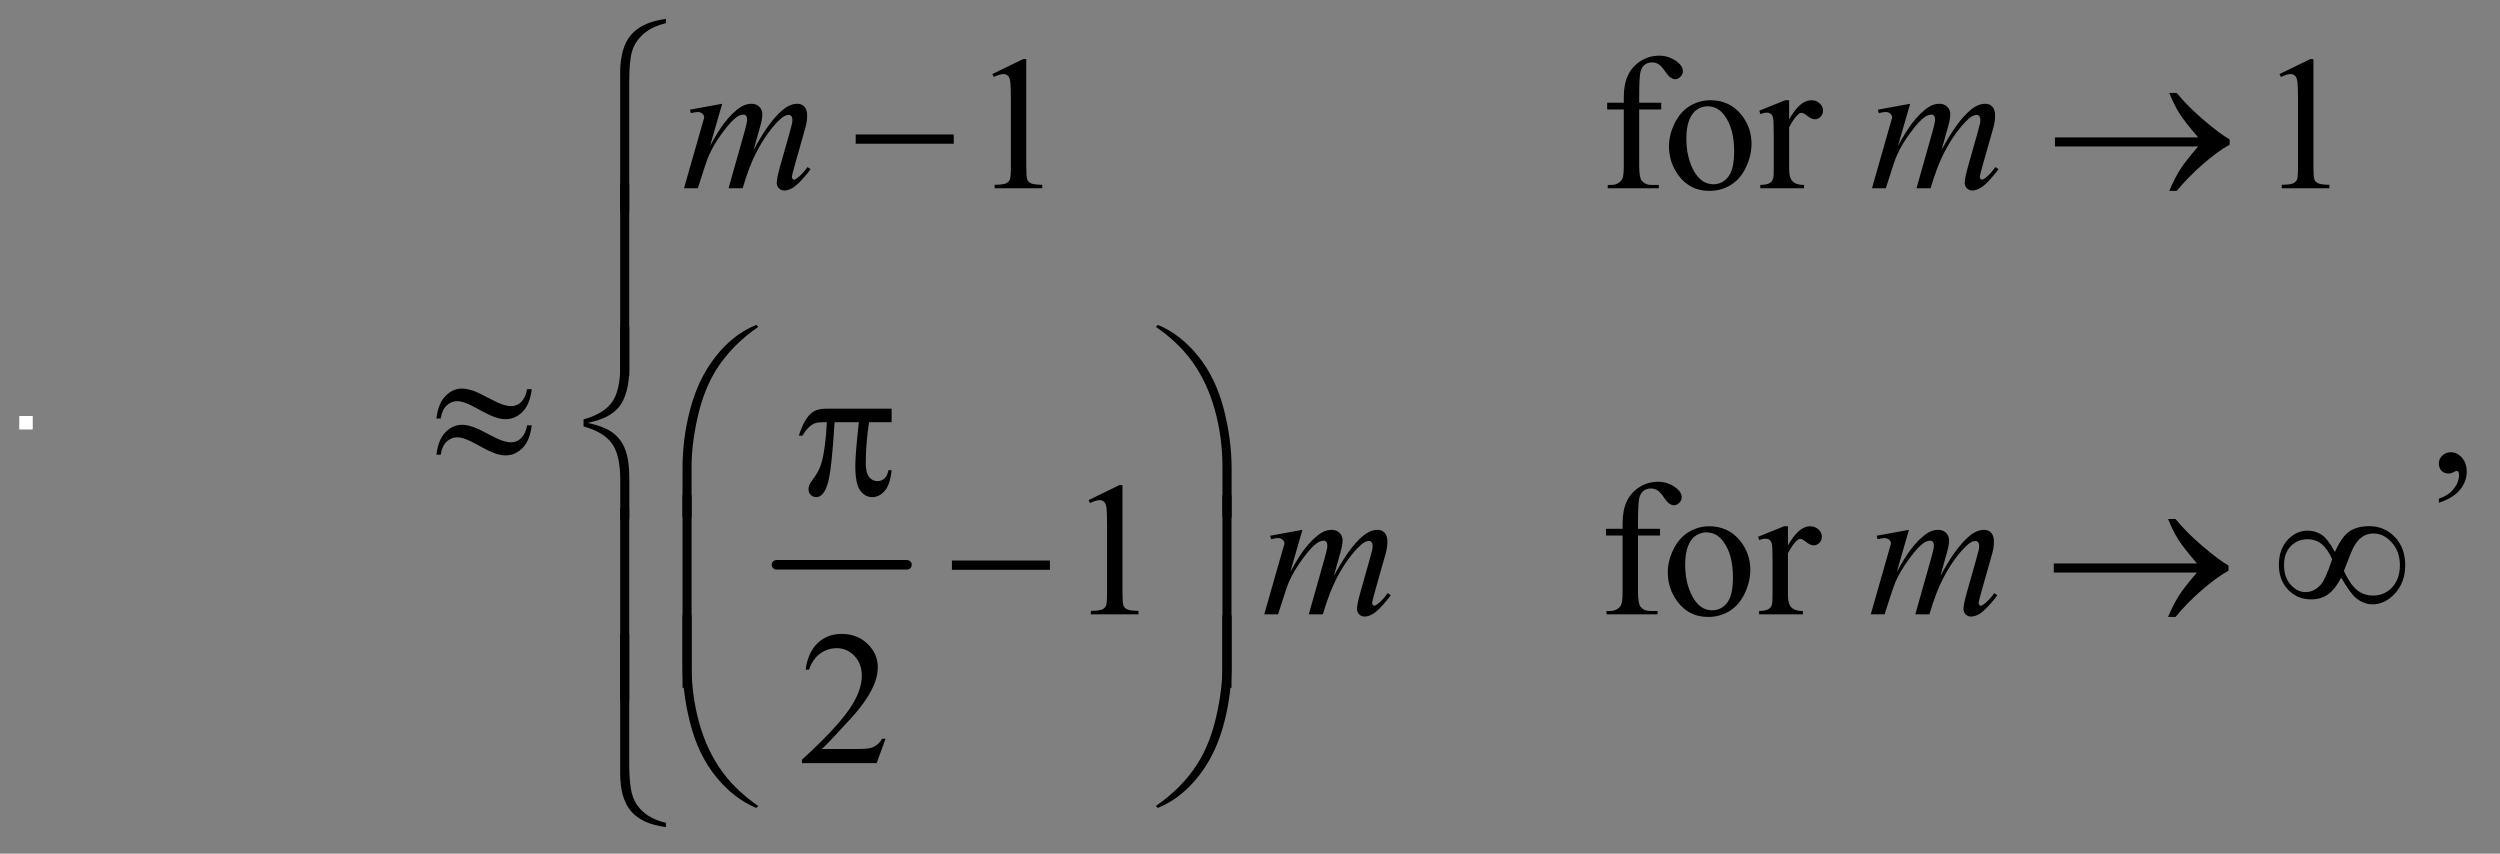 <?xml version="1.0" encoding="UTF-8"?>
<!DOCTYPE svg PUBLIC '-//W3C//DTD SVG 1.0//EN'
          'http://www.w3.org/TR/2001/REC-SVG-20010904/DTD/svg10.dtd'>
<svg stroke-dasharray="none" shape-rendering="auto" xmlns="http://www.w3.org/2000/svg" font-family="'Dialog'" text-rendering="auto" width="205" fill-opacity="1" color-interpolation="auto" color-rendering="auto" preserveAspectRatio="xMidYMid meet" font-size="12px" viewBox="0 0 205 70" fill="black" xmlns:xlink="http://www.w3.org/1999/xlink" stroke="black" image-rendering="auto" stroke-miterlimit="10" stroke-linecap="square" stroke-linejoin="miter" font-style="normal" stroke-width="1" height="70" stroke-dashoffset="0" font-weight="normal" stroke-opacity="1"
><rect x="0" y="0" width="205" height="70" fill="#808080" stroke="none"/><!--Generated by the Batik Graphics2D SVG Generator--><defs id="genericDefs"
  /><g
  ><defs id="defs1"
    ><clipPath clipPathUnits="userSpaceOnUse" id="clipPath1"
      ><path d="M9.377 1.366 L139.447 1.366 L139.447 45.699 L9.377 45.699 L9.377 1.366 Z"
      /></clipPath
      ><clipPath clipPathUnits="userSpaceOnUse" id="clipPath2"
      ><path d="M-658.884 43.645 L-658.884 1460.043 L3496.699 1460.043 L3496.699 43.645 Z"
      /></clipPath
      ><clipPath clipPathUnits="userSpaceOnUse" id="clipPath3"
      ><path d="M0 43.645 L0 1460.043 L3496.699 1460.043 L3496.699 43.645 Z"
      /></clipPath
      ><clipPath clipPathUnits="userSpaceOnUse" id="clipPath4"
      ><path d="M9.377 1.366 L9.377 45.699 L139.447 45.699 L139.447 1.366 Z"
      /></clipPath
    ></defs
    ><g stroke-width="16" transform="scale(1.576,1.576) translate(-9.377,-1.366) matrix(0.031,0,0,0.031,30,0)" stroke-linejoin="round" stroke-linecap="round"
    ><line y2="992" fill="none" x1="638" clip-path="url(#clipPath3)" x2="857" y1="992"
    /></g
    ><g transform="matrix(0.049,0,0,0.049,32.497,-2.153)"
    ><path d="M997.5 167.906 L1049.062 142.75 L1054.219 142.75 L1054.219 321.656 Q1054.219 339.469 1055.703 343.844 Q1057.187 348.219 1061.875 350.562 Q1066.562 352.906 1080.937 353.219 L1080.937 359 L1001.25 359 L1001.25 353.219 Q1016.25 352.906 1020.625 350.641 Q1025 348.375 1026.719 344.547 Q1028.437 340.719 1028.437 321.656 L1028.437 207.281 Q1028.437 184.156 1026.875 177.594 Q1025.781 172.594 1022.89 170.25 Q1020 167.906 1015.937 167.906 Q1010.156 167.906 999.844 172.75 L997.5 167.906 ZM2079.938 227.125 L2079.938 321.188 Q2079.938 341.188 2084.312 346.5 Q2090.094 353.375 2099.781 353.375 L2112.75 353.375 L2112.75 359 L2027.281 359 L2027.281 353.375 L2033.688 353.375 Q2039.938 353.375 2045.094 350.25 Q2050.25 347.125 2052.203 341.812 Q2054.156 336.5 2054.156 321.188 L2054.156 227.125 L2026.344 227.125 L2026.344 215.875 L2054.156 215.875 L2054.156 206.5 Q2054.156 185.094 2061.031 170.25 Q2067.906 155.406 2082.047 146.266 Q2096.188 137.125 2113.844 137.125 Q2130.25 137.125 2144 147.75 Q2153.062 154.781 2153.062 163.531 Q2153.062 168.219 2149 172.359 Q2144.938 176.5 2140.25 176.5 Q2136.656 176.5 2132.672 173.922 Q2128.688 171.344 2122.906 162.828 Q2117.125 154.312 2112.281 151.344 Q2107.438 148.375 2101.5 148.375 Q2094.312 148.375 2089.312 152.203 Q2084.312 156.031 2082.125 164.078 Q2079.938 172.125 2079.938 205.562 L2079.938 215.875 L2116.812 215.875 L2116.812 227.125 L2079.938 227.125 ZM2199 211.656 Q2231.5 211.656 2251.188 236.344 Q2267.906 257.438 2267.906 284.781 Q2267.906 304 2258.688 323.688 Q2249.469 343.375 2233.297 353.375 Q2217.125 363.375 2197.281 363.375 Q2164.938 363.375 2145.875 337.594 Q2129.781 315.875 2129.781 288.844 Q2129.781 269.156 2139.547 249.703 Q2149.312 230.25 2165.25 220.953 Q2181.188 211.656 2199 211.656 ZM2194.156 221.812 Q2185.875 221.812 2177.516 226.734 Q2169.156 231.656 2164 244 Q2158.844 256.344 2158.844 275.719 Q2158.844 306.969 2171.266 329.625 Q2183.688 352.281 2204 352.281 Q2219.156 352.281 2229 339.781 Q2238.844 327.281 2238.844 296.812 Q2238.844 258.688 2222.438 236.812 Q2211.344 221.812 2194.156 221.812 ZM2330.875 211.656 L2330.875 243.844 Q2348.844 211.656 2367.75 211.656 Q2376.344 211.656 2381.969 216.891 Q2387.594 222.125 2387.594 229 Q2387.594 235.094 2383.531 239.312 Q2379.469 243.531 2373.844 243.531 Q2368.375 243.531 2361.578 238.141 Q2354.781 232.75 2351.5 232.75 Q2348.688 232.75 2345.406 235.875 Q2338.375 242.281 2330.875 256.969 L2330.875 325.562 Q2330.875 337.438 2333.844 343.531 Q2335.875 347.75 2341.031 350.562 Q2346.188 353.375 2355.875 353.375 L2355.875 359 L2282.594 359 L2282.594 353.375 Q2293.531 353.375 2298.844 349.938 Q2302.75 347.438 2304.312 341.969 Q2305.094 339.312 2305.094 326.812 L2305.094 271.344 Q2305.094 246.344 2304.078 241.578 Q2303.062 236.812 2300.328 234.625 Q2297.594 232.438 2293.531 232.438 Q2288.688 232.438 2282.594 234.781 L2281.031 229.156 L2324.312 211.656 L2330.875 211.656 ZM3151.5 167.906 L3203.062 142.75 L3208.219 142.75 L3208.219 321.656 Q3208.219 339.469 3209.703 343.844 Q3211.188 348.219 3215.875 350.562 Q3220.562 352.906 3234.938 353.219 L3234.938 359 L3155.25 359 L3155.25 353.219 Q3170.25 352.906 3174.625 350.641 Q3179 348.375 3180.719 344.547 Q3182.438 340.719 3182.438 321.656 L3182.438 207.281 Q3182.438 184.156 3180.875 177.594 Q3179.781 172.594 3176.891 170.25 Q3174 167.906 3169.938 167.906 Q3164.156 167.906 3153.844 172.75 L3151.5 167.906 Z" stroke="none" clip-path="url(#clipPath3)"
    /></g
    ><g transform="matrix(0.049,0,0,0.049,32.497,-2.153)"
    ><path d="M3418.188 885.281 L3418.188 878.406 Q3434.281 873.094 3443.109 861.922 Q3451.938 850.75 3451.938 838.25 Q3451.938 835.281 3450.531 833.25 Q3449.438 831.844 3448.344 831.844 Q3446.625 831.844 3440.844 834.969 Q3438.031 836.375 3434.906 836.375 Q3427.25 836.375 3422.719 831.844 Q3418.188 827.312 3418.188 819.344 Q3418.188 811.688 3424.047 806.219 Q3429.906 800.75 3438.344 800.75 Q3448.656 800.75 3456.703 809.734 Q3464.75 818.719 3464.75 833.562 Q3464.75 849.656 3453.578 863.484 Q3442.406 877.312 3418.188 885.281 Z" stroke="none" clip-path="url(#clipPath3)"
    /></g
    ><g transform="matrix(0.049,0,0,0.049,32.497,-2.153)"
    ><path d="M1158.5 880.906 L1210.062 855.75 L1215.219 855.75 L1215.219 1034.656 Q1215.219 1052.469 1216.703 1056.844 Q1218.187 1061.219 1222.875 1063.563 Q1227.562 1065.906 1241.937 1066.219 L1241.937 1072 L1162.25 1072 L1162.25 1066.219 Q1177.25 1065.906 1181.625 1063.641 Q1186 1061.375 1187.719 1057.547 Q1189.437 1053.719 1189.437 1034.656 L1189.437 920.281 Q1189.437 897.156 1187.875 890.594 Q1186.781 885.594 1183.89 883.25 Q1181 880.906 1176.937 880.906 Q1171.156 880.906 1160.844 885.75 L1158.5 880.906 ZM2077.938 940.125 L2077.938 1034.188 Q2077.938 1054.188 2082.312 1059.5 Q2088.094 1066.375 2097.781 1066.375 L2110.75 1066.375 L2110.75 1072 L2025.281 1072 L2025.281 1066.375 L2031.688 1066.375 Q2037.938 1066.375 2043.094 1063.25 Q2048.25 1060.125 2050.203 1054.812 Q2052.156 1049.5 2052.156 1034.188 L2052.156 940.125 L2024.344 940.125 L2024.344 928.875 L2052.156 928.875 L2052.156 919.5 Q2052.156 898.094 2059.031 883.25 Q2065.906 868.406 2080.047 859.266 Q2094.188 850.125 2111.844 850.125 Q2128.25 850.125 2142 860.75 Q2151.062 867.781 2151.062 876.531 Q2151.062 881.219 2147 885.359 Q2142.938 889.5 2138.25 889.5 Q2134.656 889.5 2130.672 886.922 Q2126.688 884.344 2120.906 875.828 Q2115.125 867.312 2110.281 864.344 Q2105.438 861.375 2099.5 861.375 Q2092.312 861.375 2087.312 865.203 Q2082.312 869.031 2080.125 877.078 Q2077.938 885.125 2077.938 918.562 L2077.938 928.875 L2114.812 928.875 L2114.812 940.125 L2077.938 940.125 ZM2197 924.656 Q2229.5 924.656 2249.188 949.344 Q2265.906 970.438 2265.906 997.781 Q2265.906 1017 2256.688 1036.688 Q2247.469 1056.375 2231.297 1066.375 Q2215.125 1076.375 2195.281 1076.375 Q2162.938 1076.375 2143.875 1050.594 Q2127.781 1028.875 2127.781 1001.844 Q2127.781 982.156 2137.547 962.703 Q2147.312 943.25 2163.25 933.953 Q2179.188 924.656 2197 924.656 ZM2192.156 934.812 Q2183.875 934.812 2175.516 939.734 Q2167.156 944.656 2162 957 Q2156.844 969.344 2156.844 988.719 Q2156.844 1019.969 2169.266 1042.625 Q2181.688 1065.281 2202 1065.281 Q2217.156 1065.281 2227 1052.781 Q2236.844 1040.281 2236.844 1009.813 Q2236.844 971.688 2220.438 949.813 Q2209.344 934.813 2192.156 934.813 ZM2328.875 924.656 L2328.875 956.844 Q2346.844 924.656 2365.75 924.656 Q2374.344 924.656 2379.969 929.891 Q2385.594 935.125 2385.594 942 Q2385.594 948.094 2381.531 952.312 Q2377.469 956.531 2371.844 956.531 Q2366.375 956.531 2359.578 951.14 Q2352.781 945.75 2349.5 945.75 Q2346.688 945.75 2343.406 948.875 Q2336.375 955.281 2328.875 969.969 L2328.875 1038.562 Q2328.875 1050.437 2331.844 1056.531 Q2333.875 1060.75 2339.031 1063.562 Q2344.188 1066.375 2353.875 1066.375 L2353.875 1072 L2280.594 1072 L2280.594 1066.375 Q2291.531 1066.375 2296.844 1062.937 Q2300.75 1060.437 2302.312 1054.969 Q2303.094 1052.312 2303.094 1039.812 L2303.094 984.344 Q2303.094 959.344 2302.078 954.578 Q2301.062 949.812 2298.328 947.625 Q2295.594 945.437 2291.531 945.437 Q2286.688 945.437 2280.594 947.781 L2279.031 942.156 L2322.312 924.656 L2328.875 924.656 Z" stroke="none" clip-path="url(#clipPath3)"
    /></g
    ><g transform="matrix(0.049,0,0,0.049,32.497,-2.153)"
    ><path d="M818.719 1280.219 L803.875 1321 L678.875 1321 L678.875 1315.219 Q734.031 1264.906 756.531 1233.031 Q779.031 1201.156 779.031 1174.75 Q779.031 1154.594 766.688 1141.625 Q754.344 1128.656 737.156 1128.656 Q721.531 1128.656 709.109 1137.797 Q696.688 1146.938 690.75 1164.594 L684.969 1164.594 Q688.875 1135.688 705.047 1120.219 Q721.219 1104.75 745.438 1104.75 Q771.219 1104.75 788.484 1121.312 Q805.75 1137.875 805.75 1160.375 Q805.75 1176.469 798.25 1192.562 Q786.688 1217.875 760.75 1246.156 Q721.844 1288.656 712.156 1297.406 L767.469 1297.406 Q784.344 1297.406 791.141 1296.156 Q797.938 1294.906 803.406 1291.078 Q808.875 1287.25 812.938 1280.219 L818.719 1280.219 Z" stroke="none" clip-path="url(#clipPath3)"
    /></g
    ><g transform="matrix(0.049,0,0,0.049,32.497,-2.153)"
    ><path d="M768.781 269 L932.844 269 L932.844 284.469 L768.781 284.469 L768.781 269 ZM3015.406 289 L2775.719 289 L2775.719 273.844 L3015.406 273.844 Q2993.219 248.219 2984.312 234.234 Q2975.406 220.25 2966.969 199.469 L2979.469 199.469 Q2997.75 221.969 3024.938 245.094 Q3052.125 268.219 3068.062 277.281 L3068.062 286.031 Q3047.281 297.594 3022.672 319.156 Q2998.062 340.719 2979.469 363.375 L2966.969 363.375 Q2975.875 342.281 2985.25 327.594 Q2994.625 312.906 3015.406 289 Z" stroke="none" clip-path="url(#clipPath3)"
    /></g
    ><g transform="matrix(0.049,0,0,0.049,32.497,-2.153)"
    ><path d="M451.188 82.781 Q427.906 88.25 413.844 100.594 Q399.781 112.938 394.781 128.953 Q389.781 144.969 389.781 181.844 L389.781 398.094 L374.625 398.094 L374.625 165.75 Q374.625 123.25 393.062 102 Q411.5 80.75 451.188 75.594 L451.188 82.781 Z" stroke="none" clip-path="url(#clipPath3)"
    /></g
    ><g transform="matrix(0.049,0,0,0.049,32.497,-2.153)"
    ><path d="M389.781 672.938 L374.625 672.938 L374.625 350.594 L389.781 350.594 L389.781 672.938 Z" stroke="none" clip-path="url(#clipPath3)"
    /></g
    ><g transform="matrix(0.049,0,0,0.049,32.497,-2.153)"
    ><path d="M218.844 695.281 L226.656 695.281 Q223.531 720.75 211.266 733.094 Q199 745.438 182.594 745.438 Q174.938 745.438 165.016 742.078 Q155.094 738.719 134.234 727 Q113.375 715.281 102.125 715.281 Q91.812 715.281 84.078 722.703 Q76.344 730.125 74.312 744.344 L67.125 744.344 Q70.094 719.031 82.281 706.609 Q94.469 694.188 109.938 694.188 Q117.594 694.188 129 697.938 Q137.281 700.75 161.656 713.719 Q180.094 723.562 191.812 723.562 Q201.812 723.562 208.219 717.312 Q216.656 709.188 218.844 695.281 ZM218.844 755.75 L226.656 755.75 Q223.531 781.219 211.266 793.641 Q199 806.062 182.594 806.062 Q174.938 806.062 165.016 802.625 Q155.094 799.188 134.234 787.469 Q113.375 775.75 102.125 775.75 Q91.812 775.75 84.078 783.172 Q76.344 790.594 74.312 804.969 L67.125 804.969 Q70.094 779.656 82.281 767.234 Q94.469 754.812 109.938 754.812 Q117.594 754.812 129 758.562 Q137.281 761.375 161.656 774.344 Q180.094 784.188 191.812 784.188 Q201.812 784.188 208.219 777.781 Q216.656 769.656 218.844 755.75 Z" stroke="none" clip-path="url(#clipPath3)"
    /></g
    ><g transform="matrix(0.049,0,0,0.049,32.497,-2.153)"
    ><path d="M828.906 727.875 L828.906 750.531 L791.094 750.531 Q785.625 786.312 785.625 819.125 Q785.625 835.219 791.25 842.172 Q796.875 849.125 805.312 849.125 Q812.031 849.125 817.031 844.438 Q822.031 839.75 823.438 830.844 L828.906 830.844 Q826.25 855.531 817.109 865.688 Q807.969 875.844 796.562 875.844 Q784.375 875.844 776.25 864.75 Q768.125 853.656 768.125 823.344 Q768.125 804.281 774.062 750.531 L733.438 750.531 Q728.594 832.406 721.719 854.125 Q714.844 875.844 702.812 875.844 Q697.188 875.844 693.516 872.094 Q689.844 868.344 689.844 862.719 Q689.844 858.656 691.094 855.688 Q692.812 851.625 698.438 844.281 Q707.969 831.625 711.719 817.719 Q718.438 793.969 720.469 750.531 L713.281 750.531 Q701.875 750.531 696.25 754.281 Q687.188 759.906 679.688 773.031 L673.594 773.031 Q682.344 746 694.062 735.688 Q702.969 727.875 719.062 727.875 L828.906 727.875 Z" stroke="none" clip-path="url(#clipPath3)"
    /></g
    ><g transform="matrix(0.049,0,0,0.049,32.497,-2.153)"
    ><path d="M478.969 909.938 L478.969 827.75 Q478.969 779.625 490.688 733.219 Q500.688 693.375 518.891 663.219 Q537.094 633.062 561.469 612.438 Q579.281 597.281 602.25 587.594 L605.844 590.875 Q561.781 621.188 535.844 661.969 Q515.219 694.625 504.672 740.25 Q494.125 785.875 494.125 824.625 L494.125 909.938 L478.969 909.938 ZM1397.844 909.938 L1382.531 909.938 L1382.531 824.625 Q1382.531 775.25 1369.406 728.531 Q1356.281 681.812 1330.031 646.5 Q1307.375 615.875 1270.969 590.875 L1274.562 587.594 Q1312.219 603.375 1341.516 639.469 Q1370.812 675.562 1384.328 726.891 Q1397.844 778.219 1397.844 827.75 L1397.844 909.938 Z" stroke="none" clip-path="url(#clipPath3)"
    /></g
    ><g transform="matrix(0.049,0,0,0.049,32.497,-2.153)"
    ><path d="M389.938 912.938 L374.781 912.938 L374.781 847 Q374.781 805.125 360.719 785.906 Q346.656 766.688 313.375 757.625 L313.375 745.75 Q346.656 736.531 360.719 717.312 Q374.781 698.094 374.781 656.219 L374.781 590.594 L389.938 590.594 L389.938 659.188 Q389.938 681.844 385.25 698.719 Q380.562 715.594 372.359 725.281 Q364.156 734.969 352.438 740.984 Q340.719 747 320.406 751.688 Q340.875 756.062 353.453 762.625 Q366.031 769.188 374.156 779.812 Q382.281 790.438 386.109 805.906 Q389.938 821.375 389.938 843.719 L389.938 912.938 Z" stroke="none" clip-path="url(#clipPath3)"
    /></g
    ><g transform="matrix(0.049,0,0,0.049,32.497,-2.153)"
    ><path d="M929.781 982 L1093.844 982 L1093.844 997.469 L929.781 997.469 L929.781 982 ZM3013.406 1002 L2773.719 1002 L2773.719 986.844 L3013.406 986.844 Q2991.219 961.219 2982.312 947.234 Q2973.406 933.25 2964.969 912.469 L2977.469 912.469 Q2995.75 934.969 3022.938 958.094 Q3050.125 981.219 3066.062 990.281 L3066.062 999.031 Q3045.281 1010.594 3020.672 1032.156 Q2996.062 1053.719 2977.469 1076.375 L2964.969 1076.375 Q2973.875 1055.281 2983.25 1040.594 Q2992.625 1025.906 3013.406 1002 ZM3244.188 967.781 Q3254.812 943.406 3267.469 933.953 Q3280.125 924.5 3302 924.5 Q3327.156 924.5 3344.5 942.625 Q3361.844 960.75 3361.844 989.656 Q3361.844 1018.25 3344.969 1036.766 Q3328.094 1055.281 3307.312 1055.281 Q3291.844 1055.281 3278.562 1043.875 Q3269.812 1036.375 3254.656 1010.594 Q3244.656 1029.969 3232.781 1038.484 Q3220.906 1047 3204.031 1047 Q3181.531 1047 3165.984 1030.906 Q3150.438 1014.813 3150.438 989.344 Q3150.438 963.563 3164.812 947.781 Q3179.188 932 3198.406 932 Q3211.844 932 3222.156 938.953 Q3232.469 945.906 3244.188 967.781 ZM3259.188 999.5 Q3270.906 1023.875 3282.312 1032.234 Q3293.719 1040.594 3307.938 1040.594 Q3327.156 1040.594 3340.047 1026.765 Q3352.938 1012.937 3352.938 989.656 Q3352.938 966.687 3339.344 951.687 Q3325.75 936.687 3308.875 936.687 Q3298.094 936.687 3290.047 942.156 Q3282 947.625 3275.438 959.656 Q3271.688 966.687 3259.188 999.5 ZM3239.656 979.812 Q3232 962.625 3222.156 954.5 Q3212.312 946.375 3197.938 946.375 Q3181.375 946.375 3170.203 958.016 Q3159.031 969.656 3159.031 989.188 Q3159.031 1009.969 3170.047 1022.391 Q3181.062 1034.812 3194.969 1034.812 Q3209.812 1034.812 3221.219 1021.531 Q3228.562 1012.781 3239.656 979.812 Z" stroke="none" clip-path="url(#clipPath3)"
    /></g
    ><g transform="matrix(0.049,0,0,0.049,32.497,-2.153)"
    ><path d="M494.125 1194.938 L478.969 1194.938 L478.969 872.594 L494.125 872.594 L494.125 1194.938 ZM1397.688 1194.938 L1382.531 1194.938 L1382.531 872.594 L1397.688 872.594 L1397.688 1194.938 Z" stroke="none" clip-path="url(#clipPath3)"
    /></g
    ><g transform="matrix(0.049,0,0,0.049,32.497,-2.153)"
    ><path d="M389.781 1216.938 L374.625 1216.938 L374.625 894.594 L389.781 894.594 L389.781 1216.938 Z" stroke="none" clip-path="url(#clipPath3)"
    /></g
    ><g transform="matrix(0.049,0,0,0.049,32.497,-2.153)"
    ><path d="M478.969 1073.594 L494.125 1073.594 L494.125 1159.062 Q494.125 1208.438 507.328 1255.156 Q520.531 1301.875 546.781 1337.188 Q569.438 1367.656 605.844 1392.812 L602.25 1395.938 Q564.594 1380.156 535.297 1344.141 Q506 1308.125 492.484 1256.719 Q478.969 1205.312 478.969 1155.938 L478.969 1073.594 ZM1397.844 1073.594 L1397.844 1155.938 Q1397.844 1204.062 1386.125 1250.312 Q1376.125 1290.312 1357.922 1320.469 Q1339.719 1350.625 1315.188 1371.25 Q1297.531 1386.406 1274.562 1395.938 L1270.969 1392.812 Q1315.031 1362.5 1340.969 1321.719 Q1361.594 1289.062 1372.062 1243.438 Q1382.531 1197.812 1382.531 1159.062 L1382.531 1073.594 L1397.844 1073.594 Z" stroke="none" clip-path="url(#clipPath3)"
    /></g
    ><g transform="matrix(0.049,0,0,0.049,32.497,-2.153)"
    ><path d="M451.188 1420.906 L451.188 1428.094 Q411.5 1422.938 393.062 1401.766 Q374.625 1380.594 374.625 1337.938 L374.625 1105.594 L389.781 1105.594 L389.781 1321.844 Q389.781 1345.125 392.203 1361.765 Q394.625 1378.406 401.891 1389.656 Q409.156 1400.906 421.578 1408.953 Q434 1417 451.188 1420.906 Z" stroke="none" clip-path="url(#clipPath3)"
    /></g
    ><g transform="matrix(0.049,0,0,0.049,32.497,-2.153)"
    ><path d="M545.375 217.594 L525.062 288.062 Q538.656 263.219 548.188 250.719 Q563.031 231.344 577.094 222.594 Q585.375 217.594 594.438 217.594 Q602.25 217.594 607.406 222.594 Q612.562 227.594 612.562 235.406 Q612.562 243.062 608.969 255.406 L597.875 295.094 Q623.344 247.438 646.156 228.219 Q658.812 217.594 671.156 217.594 Q678.344 217.594 682.953 222.516 Q687.562 227.438 687.562 237.75 Q687.562 246.812 684.75 256.969 L667.562 317.75 Q661.938 337.594 661.938 339.781 Q661.938 341.969 663.344 343.531 Q664.281 344.625 665.844 344.625 Q667.406 344.625 671.312 341.656 Q680.219 334.781 688.031 323.531 L693.188 326.812 Q689.281 333.062 679.359 344 Q669.438 354.938 662.406 358.844 Q655.375 362.75 649.438 362.75 Q643.969 362.75 640.297 359 Q636.625 355.25 636.625 349.781 Q636.625 342.281 643.031 319.625 L657.25 269.469 Q662.094 252.125 662.406 250.25 Q662.875 247.281 662.875 244.469 Q662.875 240.562 661.156 238.375 Q659.281 236.188 656.938 236.188 Q650.375 236.188 643.031 242.906 Q621.469 262.75 602.719 298.531 Q590.375 322.125 579.594 359 L556 359 L582.719 264.469 Q587.094 249.156 587.094 244 Q587.094 239.781 585.375 237.75 Q583.656 235.719 581.156 235.719 Q576 235.719 570.219 239.469 Q560.844 245.562 546.078 265.562 Q531.312 285.562 523.188 303.844 Q519.281 312.438 504.594 359 L481.469 359 L510.375 257.75 L514.125 244.625 Q515.219 241.656 515.219 240.25 Q515.219 236.812 512.094 234.078 Q508.969 231.344 504.125 231.344 Q502.094 231.344 492.875 233.219 L491.469 227.438 L545.375 217.594 ZM2533.375 217.594 L2513.062 288.062 Q2526.656 263.219 2536.188 250.719 Q2551.031 231.344 2565.094 222.594 Q2573.375 217.594 2582.438 217.594 Q2590.25 217.594 2595.406 222.594 Q2600.562 227.594 2600.562 235.406 Q2600.562 243.062 2596.969 255.406 L2585.875 295.094 Q2611.344 247.438 2634.156 228.219 Q2646.812 217.594 2659.156 217.594 Q2666.344 217.594 2670.953 222.516 Q2675.562 227.438 2675.562 237.75 Q2675.562 246.812 2672.75 256.969 L2655.562 317.75 Q2649.938 337.594 2649.938 339.781 Q2649.938 341.969 2651.344 343.531 Q2652.281 344.625 2653.844 344.625 Q2655.406 344.625 2659.312 341.656 Q2668.219 334.781 2676.031 323.531 L2681.188 326.812 Q2677.281 333.062 2667.359 344 Q2657.438 354.938 2650.406 358.844 Q2643.375 362.75 2637.438 362.75 Q2631.969 362.75 2628.297 359 Q2624.625 355.25 2624.625 349.781 Q2624.625 342.281 2631.031 319.625 L2645.25 269.469 Q2650.094 252.125 2650.406 250.25 Q2650.875 247.281 2650.875 244.469 Q2650.875 240.562 2649.156 238.375 Q2647.281 236.188 2644.938 236.188 Q2638.375 236.188 2631.031 242.906 Q2609.469 262.75 2590.719 298.531 Q2578.375 322.125 2567.594 359 L2544 359 L2570.719 264.469 Q2575.094 249.156 2575.094 244 Q2575.094 239.781 2573.375 237.75 Q2571.656 235.719 2569.156 235.719 Q2564 235.719 2558.219 239.469 Q2548.844 245.562 2534.078 265.562 Q2519.312 285.562 2511.188 303.844 Q2507.281 312.438 2492.594 359 L2469.469 359 L2498.375 257.75 L2502.125 244.625 Q2503.219 241.656 2503.219 240.25 Q2503.219 236.812 2500.094 234.078 Q2496.969 231.344 2492.125 231.344 Q2490.094 231.344 2480.875 233.219 L2479.469 227.438 L2533.375 217.594 Z" stroke="none" clip-path="url(#clipPath3)"
    /></g
    ><g transform="matrix(0.049,0,0,0.049,32.497,-2.153)"
    ><path d="M1516.375 930.594 L1496.062 1001.062 Q1509.656 976.219 1519.188 963.719 Q1534.031 944.344 1548.094 935.594 Q1556.375 930.594 1565.438 930.594 Q1573.25 930.594 1578.406 935.594 Q1583.562 940.594 1583.562 948.406 Q1583.562 956.062 1579.969 968.406 L1568.875 1008.094 Q1594.344 960.438 1617.156 941.219 Q1629.812 930.594 1642.156 930.594 Q1649.344 930.594 1653.953 935.516 Q1658.562 940.438 1658.562 950.75 Q1658.562 959.812 1655.75 969.969 L1638.562 1030.75 Q1632.938 1050.594 1632.938 1052.781 Q1632.938 1054.969 1634.344 1056.531 Q1635.281 1057.625 1636.844 1057.625 Q1638.406 1057.625 1642.312 1054.656 Q1651.219 1047.781 1659.031 1036.531 L1664.188 1039.812 Q1660.281 1046.062 1650.359 1057 Q1640.438 1067.938 1633.406 1071.844 Q1626.375 1075.75 1620.437 1075.75 Q1614.969 1075.75 1611.297 1072 Q1607.625 1068.25 1607.625 1062.781 Q1607.625 1055.281 1614.031 1032.625 L1628.25 982.469 Q1633.094 965.125 1633.406 963.25 Q1633.875 960.281 1633.875 957.469 Q1633.875 953.562 1632.156 951.375 Q1630.281 949.188 1627.937 949.188 Q1621.375 949.188 1614.031 955.906 Q1592.469 975.75 1573.719 1011.531 Q1561.375 1035.125 1550.594 1072 L1527 1072 L1553.719 977.469 Q1558.094 962.156 1558.094 957 Q1558.094 952.781 1556.375 950.75 Q1554.656 948.719 1552.156 948.719 Q1547 948.719 1541.219 952.469 Q1531.844 958.562 1517.078 978.562 Q1502.312 998.562 1494.188 1016.844 Q1490.281 1025.438 1475.594 1072 L1452.469 1072 L1481.375 970.75 L1485.125 957.625 Q1486.219 954.656 1486.219 953.25 Q1486.219 949.812 1483.094 947.078 Q1479.969 944.344 1475.125 944.344 Q1473.094 944.344 1463.875 946.219 L1462.469 940.438 L1516.375 930.594 ZM2531.375 930.594 L2511.062 1001.062 Q2524.656 976.219 2534.188 963.719 Q2549.031 944.344 2563.094 935.594 Q2571.375 930.594 2580.438 930.594 Q2588.25 930.594 2593.406 935.594 Q2598.562 940.594 2598.562 948.406 Q2598.562 956.062 2594.969 968.406 L2583.875 1008.094 Q2609.344 960.438 2632.156 941.219 Q2644.812 930.594 2657.156 930.594 Q2664.344 930.594 2668.953 935.516 Q2673.562 940.438 2673.562 950.75 Q2673.562 959.812 2670.75 969.969 L2653.562 1030.75 Q2647.938 1050.594 2647.938 1052.781 Q2647.938 1054.969 2649.344 1056.531 Q2650.281 1057.625 2651.844 1057.625 Q2653.406 1057.625 2657.312 1054.656 Q2666.219 1047.781 2674.031 1036.531 L2679.188 1039.812 Q2675.281 1046.062 2665.359 1057 Q2655.438 1067.938 2648.406 1071.844 Q2641.375 1075.75 2635.438 1075.75 Q2629.969 1075.75 2626.297 1072 Q2622.625 1068.25 2622.625 1062.781 Q2622.625 1055.281 2629.031 1032.625 L2643.25 982.469 Q2648.094 965.125 2648.406 963.25 Q2648.875 960.281 2648.875 957.469 Q2648.875 953.562 2647.156 951.375 Q2645.281 949.188 2642.938 949.188 Q2636.375 949.188 2629.031 955.906 Q2607.469 975.75 2588.719 1011.531 Q2576.375 1035.125 2565.594 1072 L2542 1072 L2568.719 977.469 Q2573.094 962.156 2573.094 957 Q2573.094 952.781 2571.375 950.75 Q2569.656 948.719 2567.156 948.719 Q2562 948.719 2556.219 952.469 Q2546.844 958.562 2532.078 978.562 Q2517.312 998.562 2509.188 1016.844 Q2505.281 1025.438 2490.594 1072 L2467.469 1072 L2496.375 970.75 L2500.125 957.625 Q2501.219 954.656 2501.219 953.25 Q2501.219 949.812 2498.094 947.078 Q2494.969 944.344 2490.125 944.344 Q2488.094 944.344 2478.875 946.219 L2477.469 940.438 L2531.375 930.594 Z" stroke="none" clip-path="url(#clipPath3)"
    /></g
    ><g fill="white" transform="matrix(1.576,0,0,1.576,-14.776,-2.153)" stroke="white"
    ><path d="M10.377 23.712 L10.377 23.01 L11.079 23.01 L11.079 23.712 L10.377 23.712 Z" stroke="none" clip-path="url(#clipPath4)"
    /></g
  ></g
></svg
>
